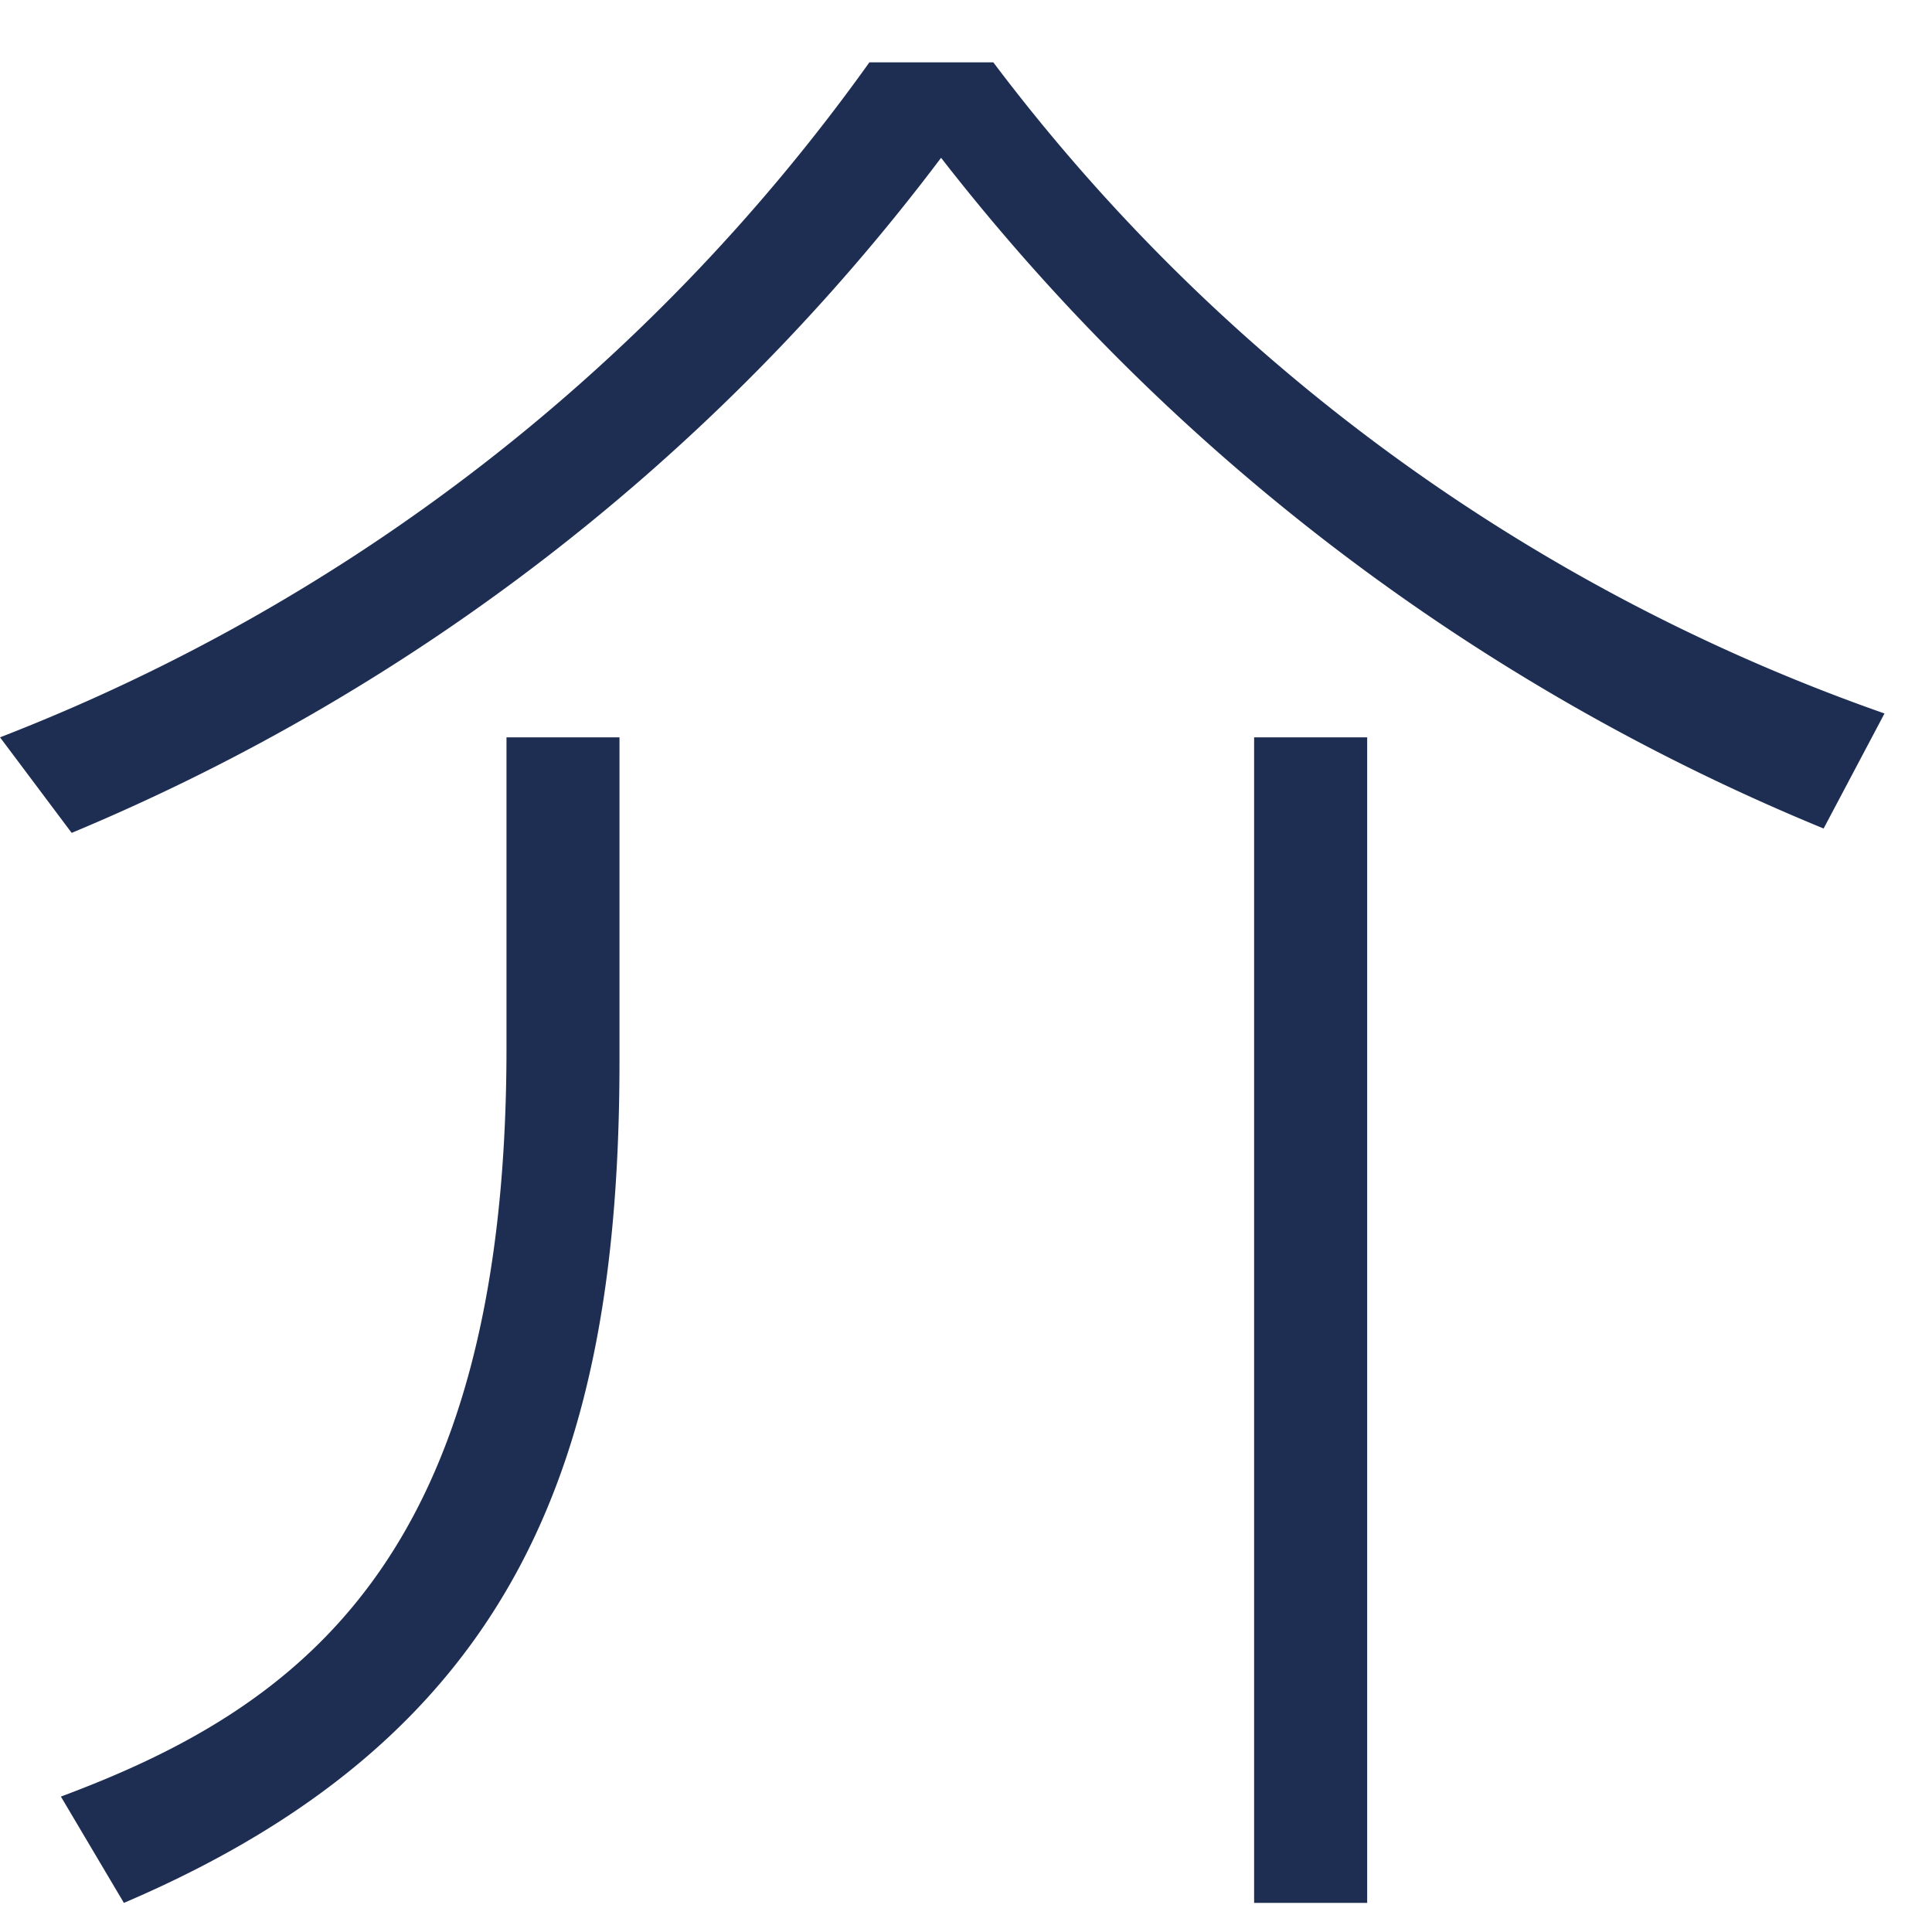 <svg width="31" height="31" viewBox="0 0 31 31" fill="none" xmlns="http://www.w3.org/2000/svg"><path d="M0 11.831A30.825 30.825 0 0013.95 1h1.988a30.549 30.549 0 0014.3 10.448l-.977 1.846A34.591 34.591 0 0115.1 2.532 33.683 33.683 0 011.15 13.364L0 11.83zm9.94 5.19c0 6.407-1.674 10.83-7.952 13.512L.977 28.827c3.836-1.428 7.15-3.831 7.15-12.016v-4.98H9.94v5.19zm11.997 13.512h-1.814V11.831h1.814v18.702z" fill="#1E2E53"/></svg>
